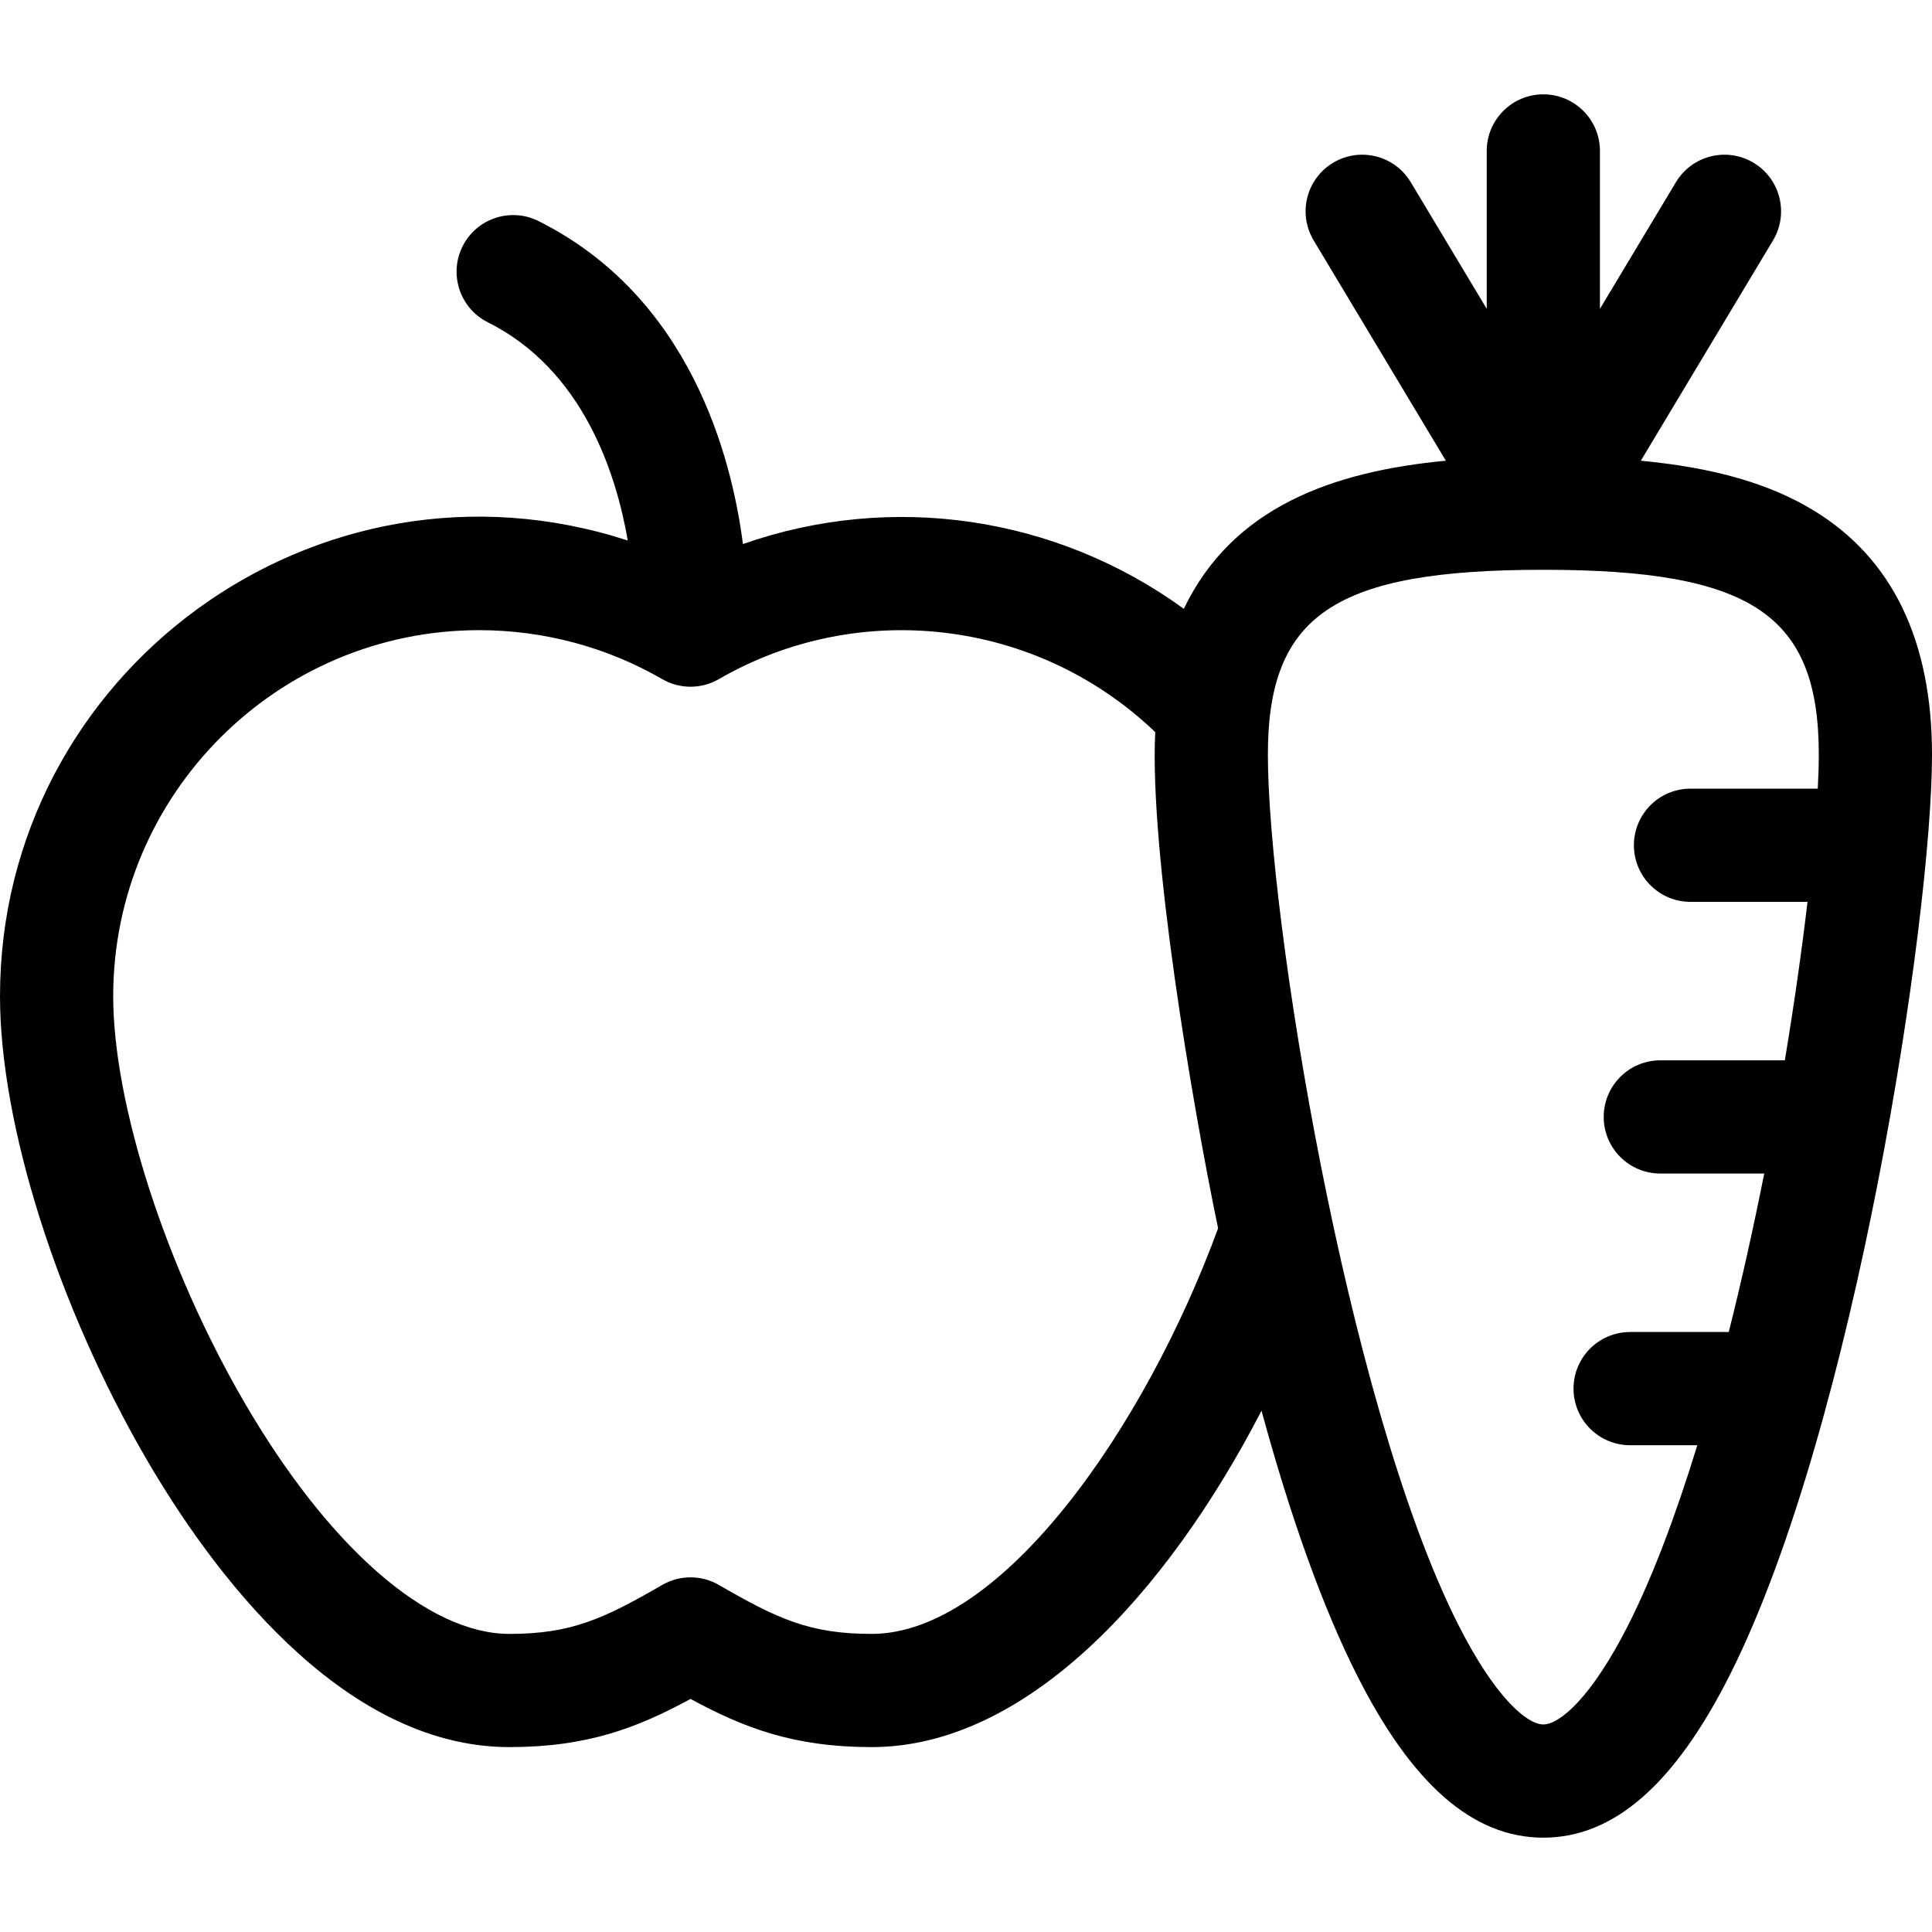 <?xml version="1.0" encoding="UTF-8"?> <svg xmlns="http://www.w3.org/2000/svg" id="Capa_1" height="512" viewBox="0 0 512 512" width="512"><g><path d="m480.691 135.311c-11.618-7.084-26.25-11.357-45.855-13.215l35.027-58.378c4.262-7.104 1.959-16.318-5.145-20.58-7.103-4.264-16.317-1.96-20.58 5.145l-20.138 33.562v-41.845c0-8.284-6.716-15-15-15s-15 6.716-15 15v41.845l-20.138-33.563c-4.262-7.104-13.478-9.405-20.58-5.145-7.104 4.262-9.407 13.476-5.145 20.58l35.027 58.378c-29.826 2.826-56.518 12.228-69.436 39.254-33.945-24.668-77.524-30.967-116.842-17.171-3.004-23.24-14.021-65.516-54.178-85.594-7.41-3.707-16.42-.701-20.125 6.708s-.701 16.42 6.708 20.124c25.22 12.61 34.009 40.029 37.071 57.827-82.436-26.82-166.362 35.047-166.362 120.757 0 34.015 15.245 82.193 38.839 122.74 16.573 28.481 51.103 76.26 96.161 76.26 20.641 0 33.896-5.107 48-12.769 14.104 7.662 27.359 12.769 48 12.769 40.772 0 78.046-40.31 103.314-89.151 7.808 28.651 16.253 52.109 25.166 69.843 14.648 29.142 30.846 43.308 49.52 43.308s34.872-14.166 49.52-43.308c33.027-65.707 53.48-200.505 53.48-243.692 0-30.259-10.534-52.023-31.309-64.689zm-249.691 297.689c-16.358 0-24.899-3.952-40.489-12.972-4.646-2.688-10.376-2.688-15.022 0-15.59 9.02-24.131 12.972-40.489 12.972-21.624 0-47.878-22.934-70.231-61.349-20.796-35.738-34.769-79.001-34.769-107.651 0-53.486 43.514-97 97-97 17.053 0 33.82 4.485 48.489 12.972 4.646 2.688 10.376 2.688 15.022 0 37.018-21.417 84.273-16.004 115.635 14.046-1.527 31.44 9.695 97.998 16.66 131.502-19.361 52.817-57.414 107.48-91.806 107.48zm250.726-224h-33.726c-8.284 0-15 6.716-15 15s6.716 15 15 15h31.008c-1.473 12.527-3.48 26.803-6.007 42h-33.001c-8.284 0-15 6.716-15 15s6.716 15 15 15h27.536c-2.851 14.372-5.97 28.374-9.399 42h-26.137c-8.284 0-15 6.716-15 15s6.716 15 15 15h17.806c-5.821 18.96-11.947 34.998-18.09 47.22-9.936 19.766-18.447 26.78-22.716 26.78s-12.78-7.014-22.715-26.78c-29.587-58.864-50.285-187.958-50.285-230.22 0-37.094 17.738-49 73-49s73 11.906 73 49c0 2.549-.092 5.571-.274 9z"></path></g></svg> 
